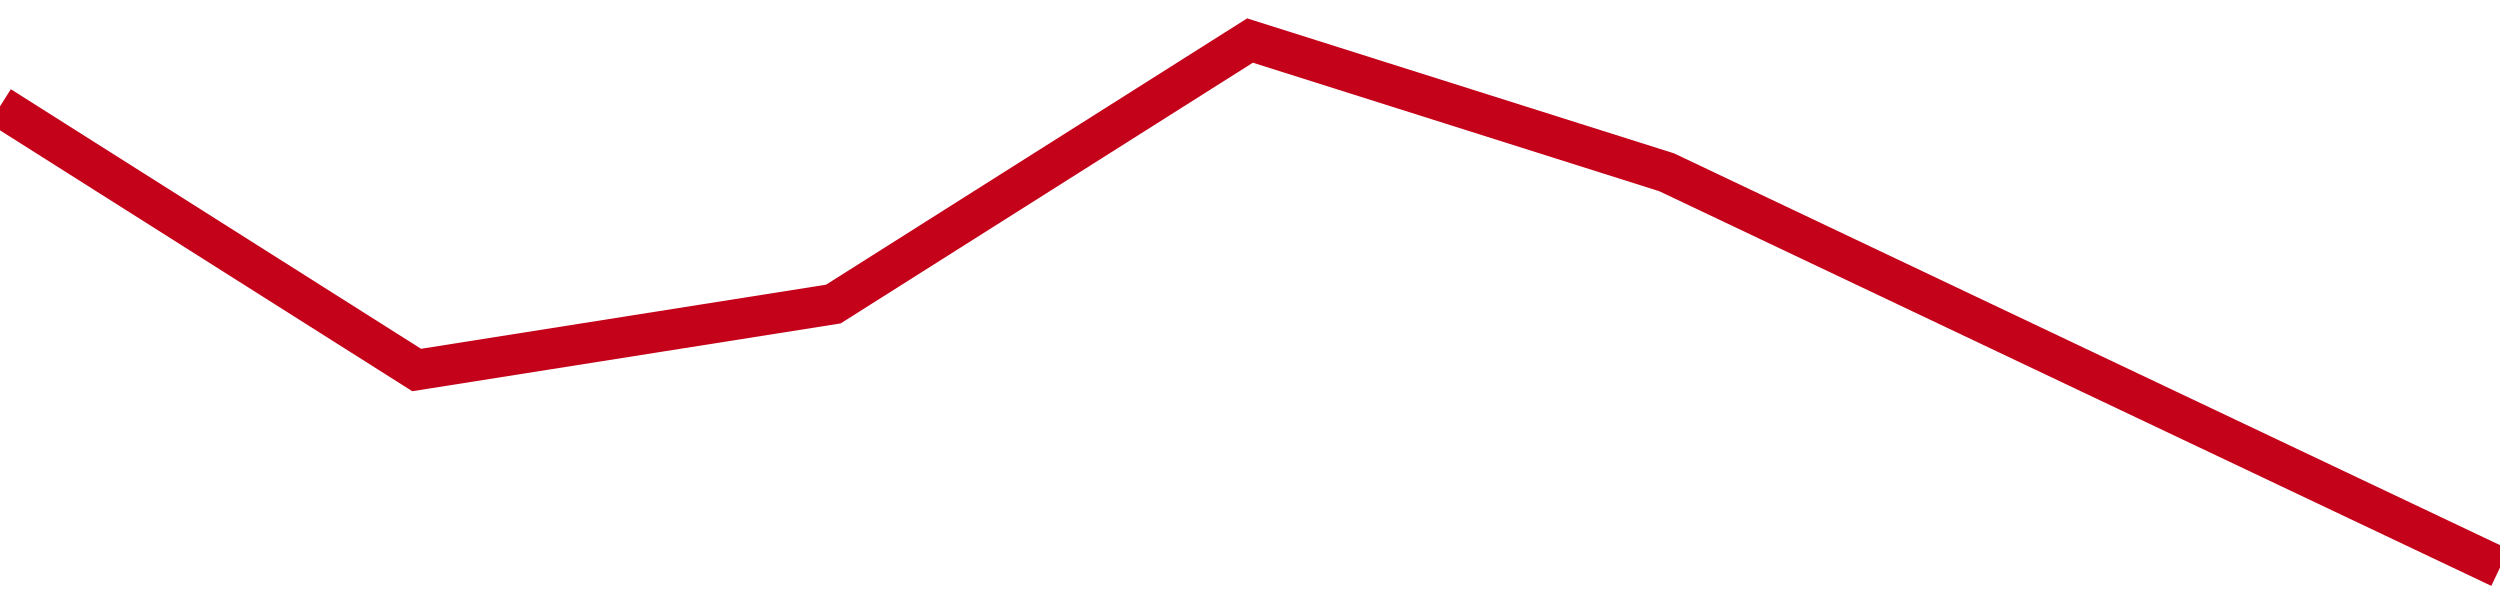 <!-- Generated with https://github.com/jxxe/sparkline/ --><svg viewBox="0 0 185 45" class="sparkline" xmlns="http://www.w3.org/2000/svg"><path class="sparkline--fill" d="M 0 7.87 L 0 7.87 L 30.833 27.38 L 61.667 22.5 L 92.5 3 L 123.333 12.75 L 154.167 27.38 L 185 42 V 45 L 0 45 Z" stroke="none" fill="none" ></path><path class="sparkline--line" d="M 0 7.87 L 0 7.87 L 30.833 27.38 L 61.667 22.5 L 92.5 3 L 123.333 12.75 L 154.167 27.38 L 185 42" fill="none" stroke-width="3" stroke="#C4021A" ></path></svg>